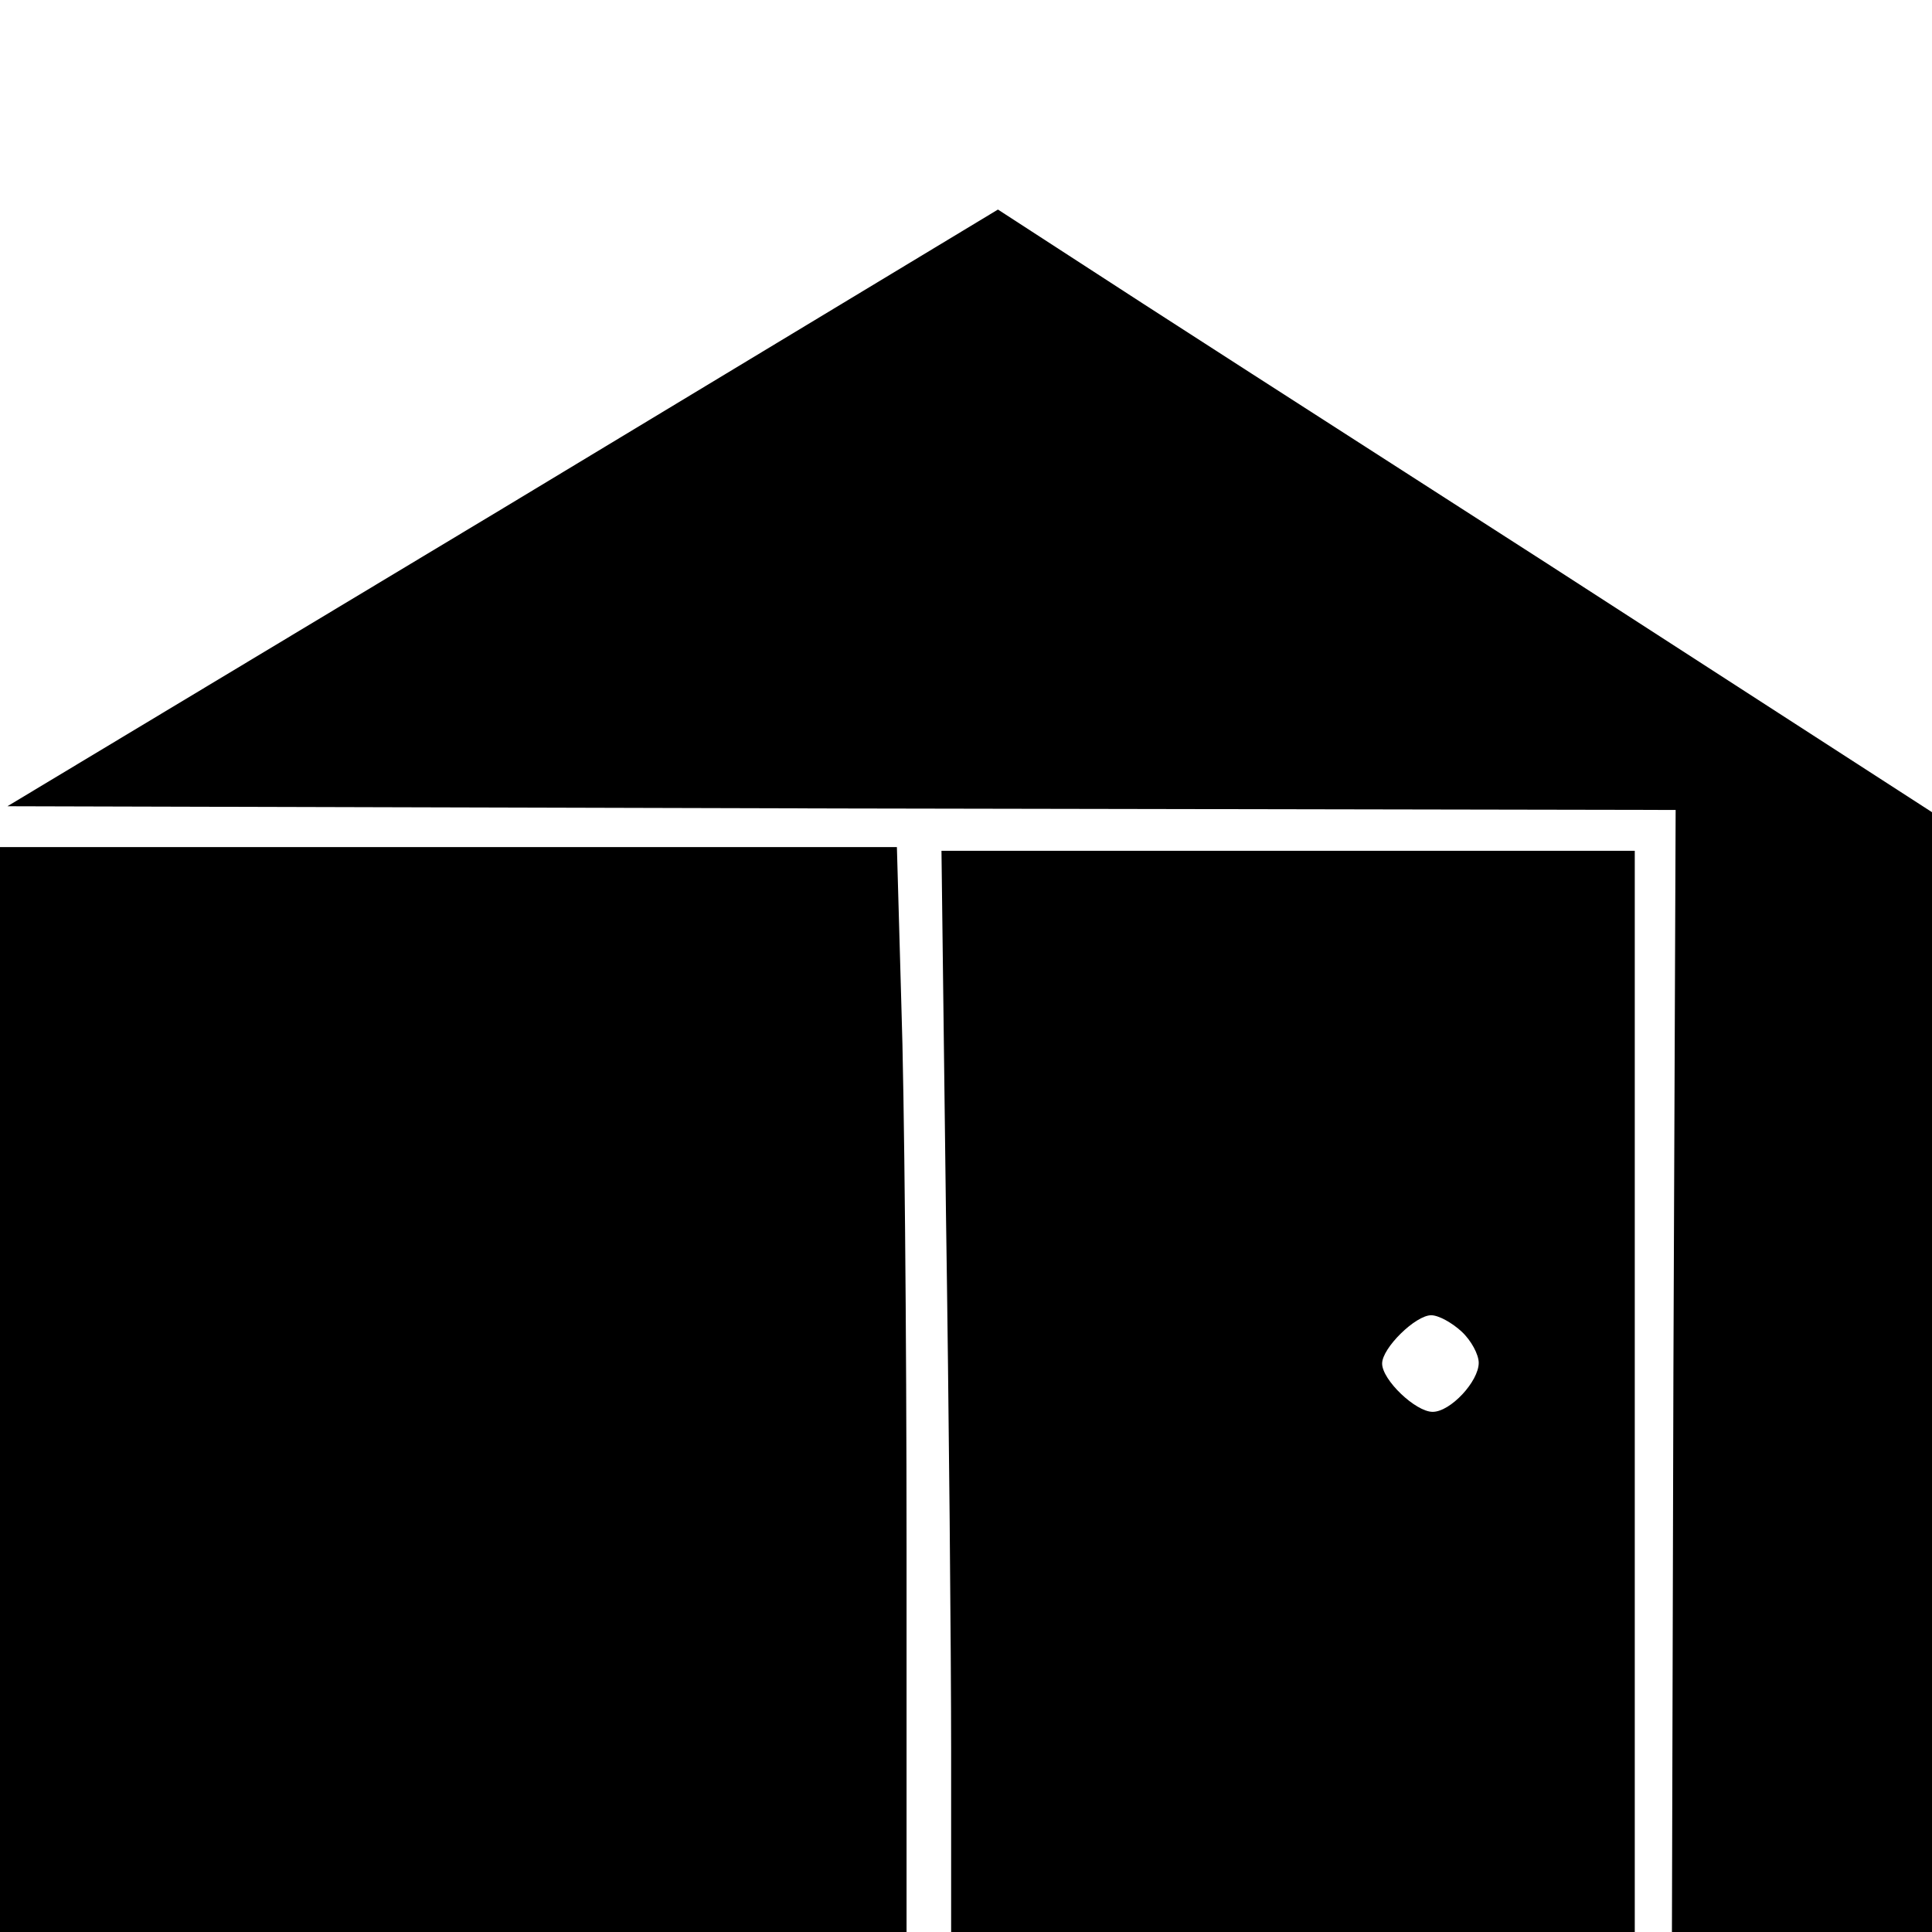 <svg version="1" xmlns="http://www.w3.org/2000/svg" width="346.667" height="346.667" viewBox="0 0 260 260"><path d="M67.7 68.4L1 108.5l112.3.3 112.2.2-.3 75.5-.2 75.5h35V109.3l-51.7-33.4c-28.5-18.3-56.8-36.5-62.9-40.5l-11.1-7.2-66.6 40.2z"/><path d="M0 187v73h122v-51.8c0-28.6-.3-61.4-.7-73l-.6-21.2H0v73zM127.3 163c.4 26.7.7 59.4.7 72.7V260h92V114.5H126.7l.6 48.5zm69.4 16.2c1.3 1.2 2.3 3.1 2.3 4.2 0 2.5-3.8 6.6-6.2 6.6-2.3 0-6.8-4.3-6.8-6.5 0-2.1 4.5-6.5 6.6-6.5 1 0 2.8 1 4.1 2.2z"/></svg>